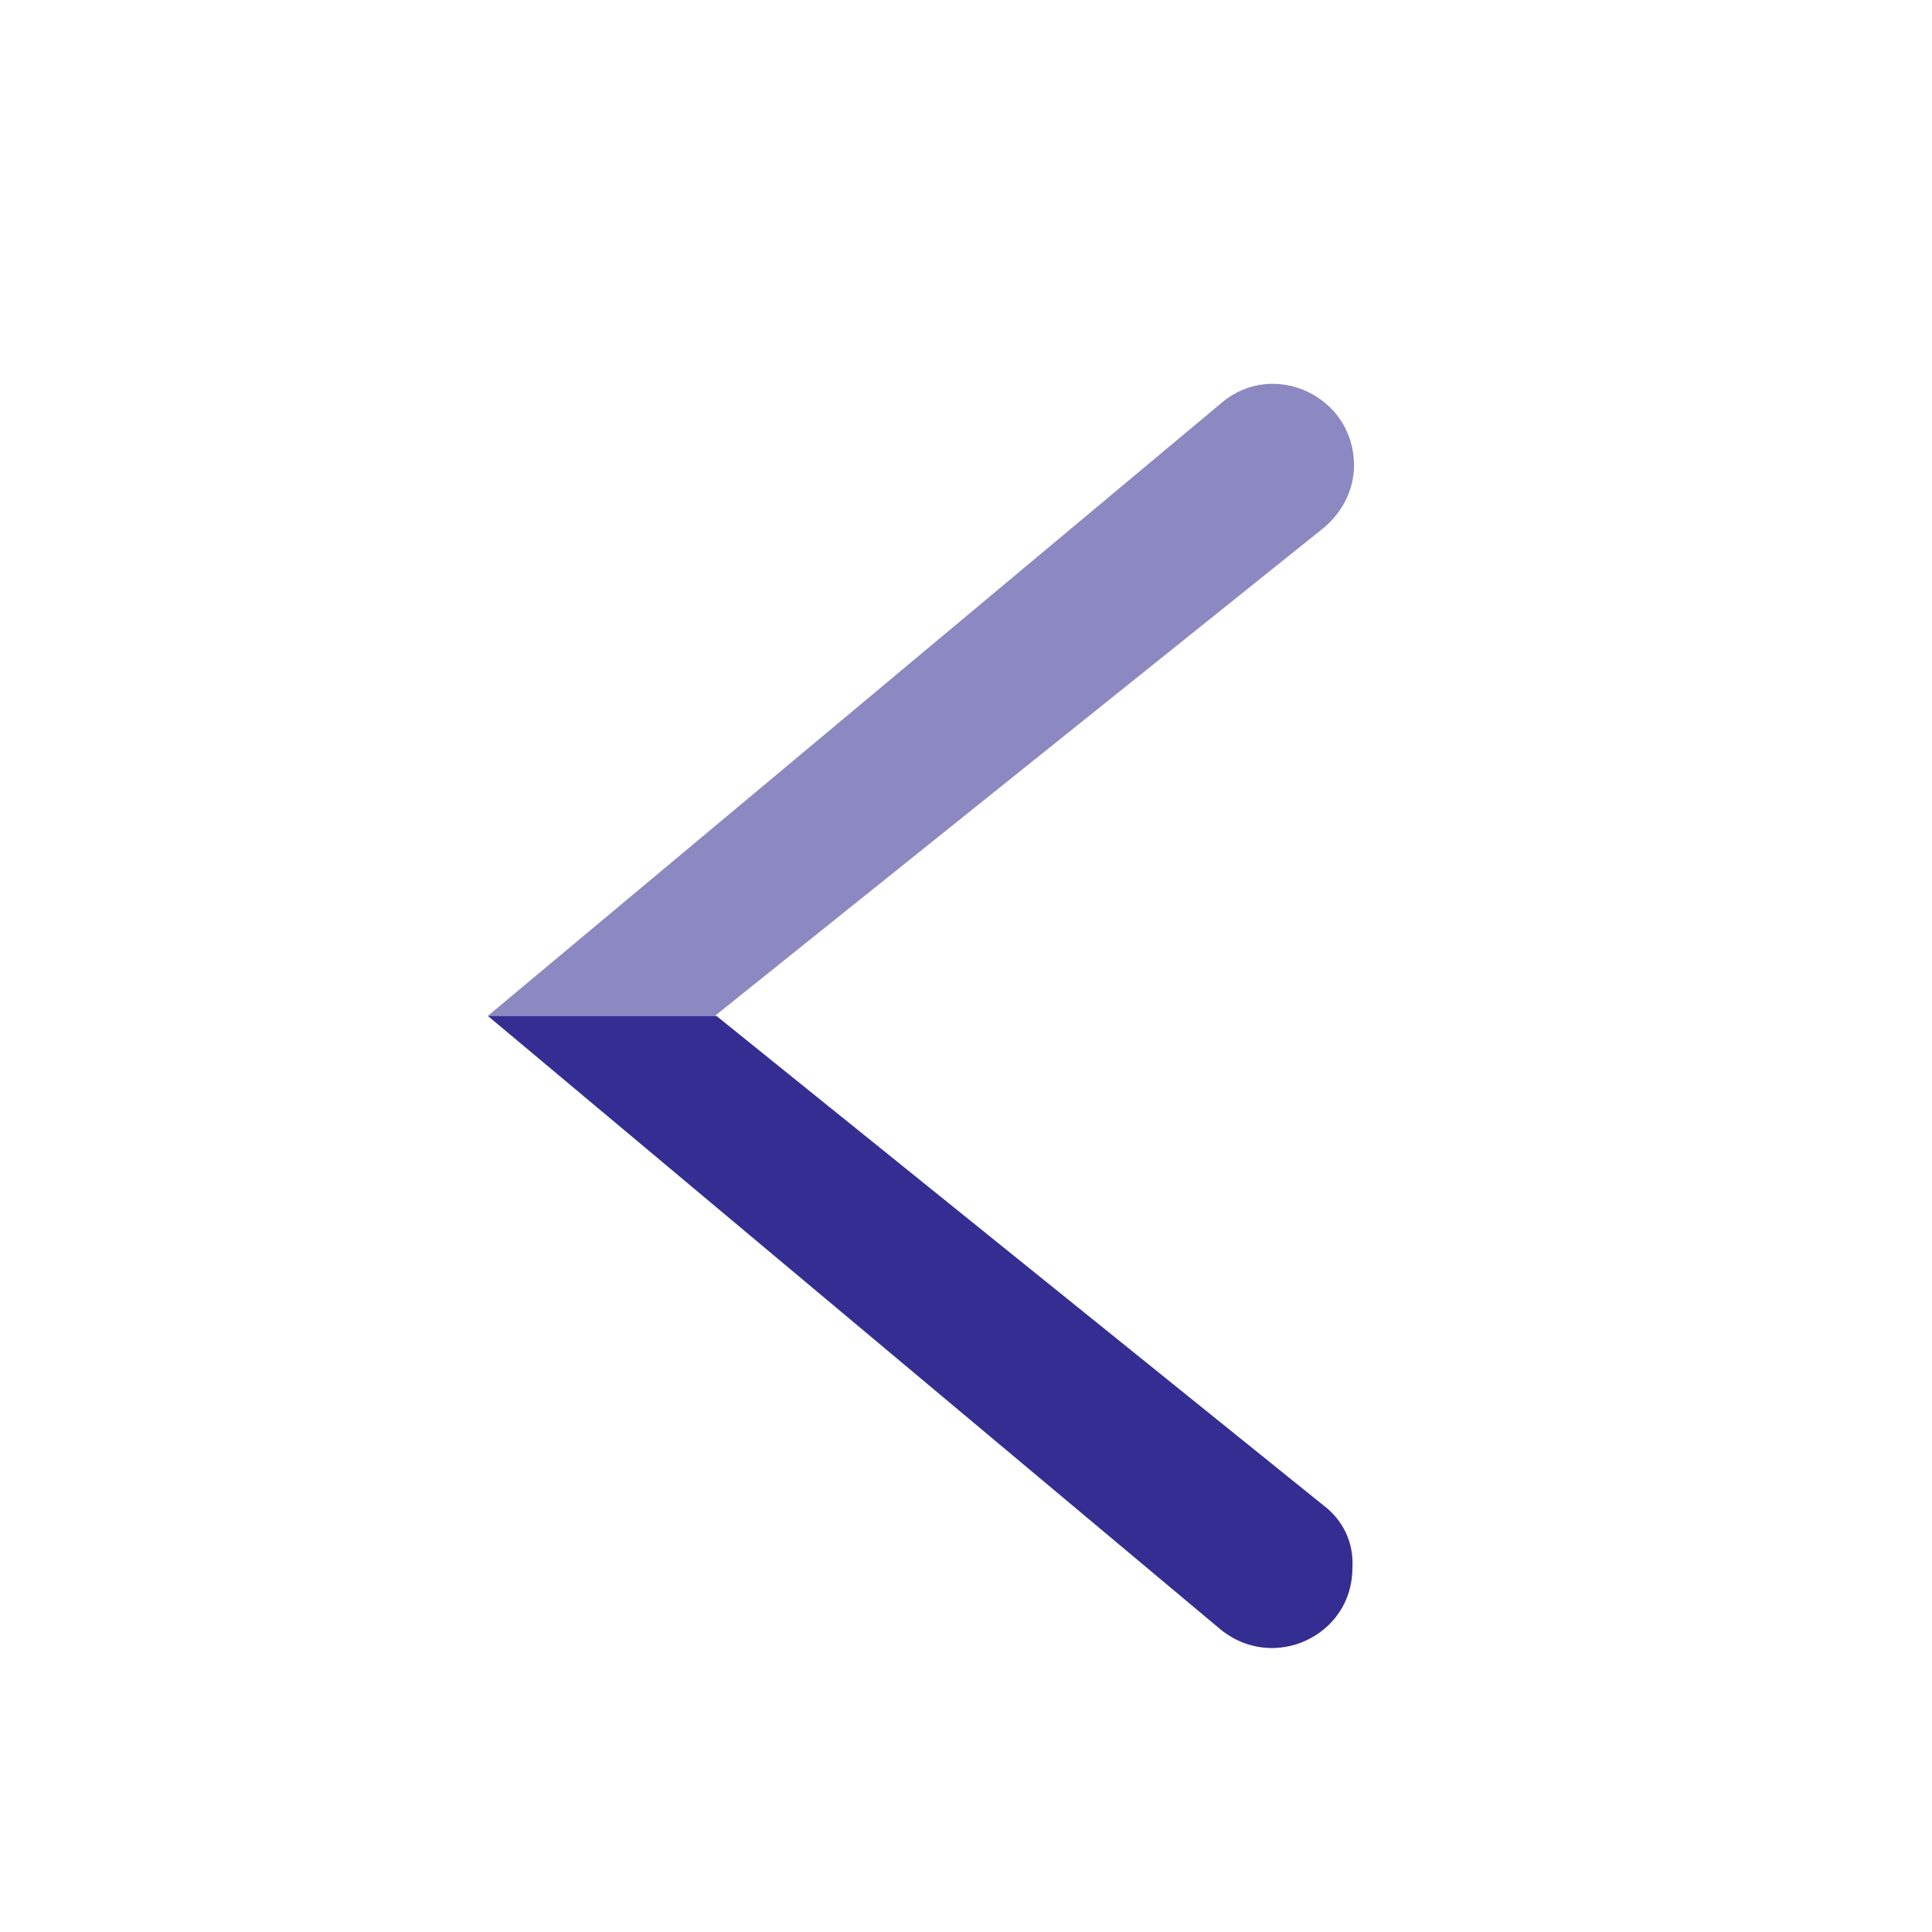 <?xml version="1.0" encoding="utf-8"?>
<!-- Generator: Adobe Illustrator 24.1.1, SVG Export Plug-In . SVG Version: 6.00 Build 0)  -->
<svg version="1.1" id="Layer_1" xmlns="http://www.w3.org/2000/svg" xmlns:xlink="http://www.w3.org/1999/xlink" x="0px" y="0px"
	 viewBox="0 0 120 120" style="enable-background:new 0 0 120 120;" xml:space="preserve">
<style type="text/css">
	.st0{display:none;}
	.st1{display:inline;opacity:0.57;fill:#352E92;}
	.st2{display:inline;fill:#352E92;}
	.st3{display:inline;}
	.st4{fill:#352E92;}
	.st5{opacity:0.57;fill:#352E92;}
	.st6{fill:#D9E100;}
	.st7{display:inline;fill:#FFFFFF;}
	.st8{display:inline;fill:none;}
	.st9{display:inline;fill:#D9E100;}
	.st10{fill:none;}
	.st11{opacity:0.57;}
	.st12{display:none;opacity:0.57;fill:none;stroke:#352E92;stroke-width:7;stroke-miterlimit:10;}
</style>
<g>
	<g class="st0">
		<path class="st1" d="M81.5,81.6L57.2,55.5v15.2l34.4,36.9V23.2c0-2.8-2.3-5.1-5.1-5.1h0c-2.8,0-5.1,2.3-5.1,5.1V81.6z"/>
		<path class="st2" d="M32.9,44.7l24.3,26.1V55.5L22.8,18.6v84.5c0,2.8,2.3,5.1,5.1,5.1h0c2.8,0,5.1-2.3,5.1-5.1V44.7z"/>
	</g>
	<g class="st0">
		<path class="st1" d="M81.5,81.6L57.2,55.5v15.2l34.4,36.9V23.2c0-2.8-2.3-5.1-5.1-5.1h0c-2.8,0-5.1,2.3-5.1,5.1V81.6z"/>
		<path class="st2" d="M32.9,44.7l24.3,26.1V55.5L22.8,18.6v84.5c0,2.8,2.3,5.1,5.1,5.1h0c2.8,0,5.1-2.3,5.1-5.1V44.7z"/>
	</g>
	<g class="st0">
		<path class="st1" d="M81.5,81.6L57.2,55.5v15.2l34.4,36.9V23.2c0-2.8-2.3-5.1-5.1-5.1h0c-2.8,0-5.1,2.3-5.1,5.1V81.6z"/>
		<path class="st2" d="M32.9,44.7l24.3,26.1V55.5L22.8,18.6v84.5c0,2.8,2.3,5.1,5.1,5.1h0c2.8,0,5.1-2.3,5.1-5.1V44.7z"/>
	</g>
	<g class="st0">
		<rect x="34.6" y="18.1" class="st1" width="10.7" height="45"/>
		<path class="st2" d="M34.6,63.1v45h40.1c2.8,0,5.1-2.3,5.1-5.1v0c0-2.8-2.3-5.1-5.1-5.1H45.3V63.1H34.6z"/>
	</g>
	<g class="st0">
		<path class="st2" d="M82.4,22.5c0-2.4-2-4.4-4.4-4.4H42.8H38h-5.9v8.8H78C80.4,26.9,82.4,24.9,82.4,22.5L82.4,22.5z"/>
		<path class="st1" d="M82.4,62.1c0-2.4-2-4.4-4.4-4.4H42.8H38h-5.9v8.8H78C80.4,66.5,82.4,64.5,82.4,62.1L82.4,62.1z"/>
		<path class="st2" d="M82.4,103.7c0-2.4-2-4.4-4.4-4.4H42.8H38h-5.9v8.8H78C80.4,108.1,82.4,106.1,82.4,103.7L82.4,103.7z"/>
	</g>
	<g class="st0">
		<path class="st2" d="M82.4,22.5c0-2.4-2-4.4-4.4-4.4H42.8H38h-5.9v8.8H78C80.4,26.9,82.4,24.9,82.4,22.5L82.4,22.5z"/>
		<path class="st1" d="M82.4,62.1c0-2.4-2-4.4-4.4-4.4H42.8H38h-5.9v8.8H78C80.4,66.5,82.4,64.5,82.4,62.1L82.4,62.1z"/>
		<path class="st2" d="M82.4,103.7c0-2.4-2-4.4-4.4-4.4H42.8H38h-5.9v8.8H78C80.4,108.1,82.4,106.1,82.4,103.7L82.4,103.7z"/>
	</g>
	<g class="st0">
		<g class="st3">
			<path class="st4" d="M82.4,22.5c0-2.4-2-4.4-4.4-4.4H42.8H38h-5.9v8.8H78C80.4,26.9,82.4,24.9,82.4,22.5L82.4,22.5z"/>
			<path class="st5" d="M82.4,62.1c0-2.4-2-4.4-4.4-4.4H42.8H38h-5.9v8.8H78C80.4,66.5,82.4,64.5,82.4,62.1L82.4,62.1z"/>
			<path class="st4" d="M82.4,103.7c0-2.4-2-4.4-4.4-4.4H42.8H38h-5.9v8.8H78C80.4,108.1,82.4,106.1,82.4,103.7L82.4,103.7z"/>
		</g>
		<rect x="32.1" y="18.1" class="st1" width="8.2" height="88.7"/>
	</g>
	<g class="st0">
		<g class="st3">
			<path class="st4" d="M82.4,22.5c0-2.4-2-4.4-4.4-4.4H42.8H38h-5.9v8.8H78C80.4,26.9,82.4,24.9,82.4,22.5L82.4,22.5z"/>
			<path class="st5" d="M82.4,62.1c0-2.4-2-4.4-4.4-4.4H42.8H38h-5.9v8.8H78C80.4,66.5,82.4,64.5,82.4,62.1L82.4,62.1z"/>
			<path class="st4" d="M82.4,103.7c0-2.4-2-4.4-4.4-4.4H42.8H38h-5.9v8.8H78C80.4,108.1,82.4,106.1,82.4,103.7L82.4,103.7z"/>
		</g>
		<rect x="32.1" y="18.1" class="st1" width="8.2" height="88.7"/>
	</g>
	<g class="st0">
		<g class="st3">
			<path class="st4" d="M82.4,22.5c0-2.4-2-4.4-4.4-4.4H42.8H38h-5.9v8.8H78C80.4,26.9,82.4,24.9,82.4,22.5L82.4,22.5z"/>
			<path class="st5" d="M82.4,62.1c0-2.4-2-4.4-4.4-4.4H42.8H38h-5.9v8.8H78C80.4,66.5,82.4,64.5,82.4,62.1L82.4,62.1z"/>
			<path class="st4" d="M82.4,103.7c0-2.4-2-4.4-4.4-4.4H42.8H38h-5.9v8.8H78C80.4,108.1,82.4,106.1,82.4,103.7L82.4,103.7z"/>
		</g>
		<rect x="32.1" y="18.1" class="st1" width="8.2" height="88.7"/>
	</g>
	<g class="st0">
		<path class="st2" d="M82.4,22.5c0-2.4-2-4.4-4.4-4.4H42.8H38h-5.9v8.8H78C80.4,26.9,82.4,24.9,82.4,22.5L82.4,22.5z"/>
		<path class="st1" d="M82.4,62.1c0-2.4-2-4.4-4.4-4.4H42.8H38h-5.9v8.8H78C80.4,66.5,82.4,64.5,82.4,62.1L82.4,62.1z"/>
		<path class="st2" d="M82.4,103.7c0-2.4-2-4.4-4.4-4.4H42.8H38h-5.9v8.8H78C80.4,108.1,82.4,106.1,82.4,103.7L82.4,103.7z"/>
	</g>
	<g class="st0">
		<path class="st2" d="M82.4,22.5c0-2.4-2-4.4-4.4-4.4H42.8H38h-5.9v8.8H78C80.4,26.9,82.4,24.9,82.4,22.5L82.4,22.5z"/>
		<path class="st1" d="M82.4,62.1c0-2.4-2-4.4-4.4-4.4H42.8H38h-5.9v8.8H78C80.4,66.5,82.4,64.5,82.4,62.1L82.4,62.1z"/>
		<path class="st2" d="M82.4,103.7c0-2.4-2-4.4-4.4-4.4H42.8H38h-5.9v8.8H78C80.4,108.1,82.4,106.1,82.4,103.7L82.4,103.7z"/>
	</g>
	<g class="st0">
		<path class="st2" d="M82.4,22.5c0-2.4-2-4.4-4.4-4.4H42.8H38h-5.9v8.8H78C80.4,26.9,82.4,24.9,82.4,22.5L82.4,22.5z"/>
		<path class="st1" d="M82.4,62.1c0-2.4-2-4.4-4.4-4.4H42.8H38h-5.9v8.8H78C80.4,66.5,82.4,64.5,82.4,62.1L82.4,62.1z"/>
		<path class="st2" d="M82.4,103.7c0-2.4-2-4.4-4.4-4.4H42.8H38h-5.9v8.8H78C80.4,108.1,82.4,106.1,82.4,103.7L82.4,103.7z"/>
	</g>
	<g class="st0">
		<polygon class="st2" points="33.9,82.4 12.7,22.2 1.8,22.2 33.2,108.1 57.2,44.5 57.2,18.1 		"/>
		<polygon class="st1" points="81,82.4 57.2,18.1 57.2,18.1 57.2,44.5 57.2,44.5 81.2,108.1 112.7,22.2 101.8,22.2 		"/>
	</g>
	<g class="st0">
		<path class="st2" d="M23.7,18.1l-9.5,84.4c-0.3,3,2,5.6,5,5.6h0c2.6,0,4.7-1.9,5-4.5l5.7-53.4l27.3,50v-20L23.7,18.1z"/>
		<path class="st1" d="M57.2,80.2v20l27.3-50l5.7,53.4c0.3,2.6,2.4,4.5,5,4.5h0c3,0,5.3-2.6,5-5.6l-9.5-84.4L57.2,80.2z"/>
	</g>
	<g class="st0">
		<path class="st2" d="M35.7,108.1L35.7,108.1c3,0,5.3-2.4,5.3-5.3V84.6L30.3,73.7v29.1C30.3,105.7,32.7,108.1,35.7,108.1z"/>
		<path class="st2" d="M41,28.4h13.2c2.2,0,4.2,0.2,6,0.6l8-8.2c-4.2-1.8-8.8-2.7-14-2.7H41h-4.8h-5.9v41.5L41,48.7V28.4z"/>
		<path class="st1" d="M30.3,73.7L41,84.6V72.1h13.2c5.7,0,10.8-1.1,15.3-3.3c4.5-2.2,8-5.3,10.7-9.4c2.6-4.1,4-8.8,4-14.3
			c0-5.6-1.3-10.4-4-14.4c-2.6-4-6.2-7.1-10.7-9.3c-0.4-0.2-0.8-0.4-1.2-0.6l-8,8.2c1.4,0.3,2.7,0.7,4,1.2c2.9,1.2,5.2,3.1,6.8,5.6
			c1.6,2.5,2.5,5.6,2.5,9.3c0,3.7-0.8,6.8-2.5,9.3c-1.6,2.5-3.9,4.4-6.8,5.6c-2.9,1.2-6.2,1.9-10,1.9H41V48.7L30.3,59.6"/>
	</g>
	<g class="st0">
		<path class="st2" d="M33,109.2L33,109.2c2.9,0,5.3-2.4,5.3-5.3v-21L27.7,72.1v31.8C27.7,106.9,30.1,109.2,33,109.2z"/>
		<path class="st2" d="M38.3,27.2h13.1c2.1,0,4.1,0.2,6,0.6l7.9-8.1c-4.1-1.8-8.8-2.7-13.9-2.7H38.3h-4.7h-5.9v41.1l10.6-10.8V27.2z
			"/>
		<path class="st1" d="M59.8,70.3l-0.4-0.5c2.5-0.5,4.9-1.4,7.1-2.4c4.4-2.2,8-5.3,10.6-9.3c2.6-4,3.9-8.8,3.9-14.2
			c0-5.5-1.3-10.3-3.9-14.3c-2.6-4-6.1-7.1-10.6-9.2c-0.4-0.2-0.8-0.4-1.2-0.6l-7.9,8.1c1.4,0.3,2.7,0.7,3.9,1.2
			c2.9,1.2,5.1,3.1,6.7,5.5c1.6,2.5,2.4,5.5,2.4,9.2c0,3.7-0.8,6.7-2.4,9.2c-1.6,2.5-3.9,4.3-6.7,5.5c-2.9,1.2-6.2,1.8-9.9,1.8H38.3
			v-13L27.7,58.1v14l10.6,10.8V70.5h9.6l0.5,0.8L73.7,108h13.1L59.8,70.3z"/>
	</g>
	<g class="st0">
		<polygon class="st2" points="51.9,28.4 51.9,54.9 51.9,64.8 62.6,64.8 62.6,28.4 85.2,28.4 85.2,18.1 51.9,18.1 		"/>
		<path class="st1" d="M57.2,108.1L57.2,108.1c3,0,5.3-2.4,5.3-5.3V64.8H51.9v37.9C51.9,105.7,54.3,108.1,57.2,108.1z"/>
		<path class="st1" d="M29.3,23.3L29.3,23.3c0,2.8,2.3,5.1,5.1,5.1h17.5V18.1H34.4C31.6,18.1,29.3,20.4,29.3,23.3z"/>
	</g>
	<g class="st0">
		<g class="st3">
			<path class="st6" d="M17.6,29l5.8,63.2c0.4,4.2,3.3,7.6,7.3,8.7l26.5,7.2l0,0v-90H27.5C21.6,18.1,17,23.2,17.6,29z"/>
			<path class="st4" d="M86.9,18.1H57.2v90l26.5-7.2c4-1.1,7-4.6,7.3-8.7L96.9,29C97.4,23.2,92.8,18.1,86.9,18.1z"/>
		</g>
		<polygon class="st7" points="56,51.4 40.6,51.4 39.5,39.2 56,39.2 56,27.3 55.9,27.3 26.8,27.3 27,30.5 29.9,63.4 56,63.4 		"/>
		<polygon class="st7" points="56,82.4 55.9,82.4 43,78.8 42.1,69.3 35.8,69.3 30.4,69.3 32.1,88.1 55.9,94.8 56,94.8 		"/>
		<polygon class="st7" points="55.9,51.4 55.9,63.4 70.3,63.4 69,78.8 55.9,82.4 55.9,94.8 79.8,88.1 80,86 82.8,54.6 83,51.4 
			79.9,51.4 		"/>
		<polygon class="st7" points="55.9,27.3 55.9,34.7 55.9,39.2 55.9,39.2 84.1,39.2 84.1,39.2 84.1,39.2 84.3,36.6 84.9,30.5 
			85.2,27.3 		"/>
	</g>
	<g class="st0">
		<path class="st2" d="M57.2,108.1L57.2,108.1c3,0,5.3-2.4,5.3-5.3V63.1H51.9v39.7C51.9,105.7,54.3,108.1,57.2,108.1z"/>
		<rect x="51.9" y="18.1" class="st1" width="10.7" height="45"/>
	</g>
	<g class="st0">
		<path class="st2" d="M57.2,108.1L57.2,108.1c3,0,5.3-2.4,5.3-5.3V63.1H51.9v39.7C51.9,105.7,54.3,108.1,57.2,108.1z"/>
		<rect x="51.9" y="18.1" class="st1" width="10.7" height="45"/>
	</g>
	<g class="st0">
		<polygon class="st2" points="34.5,60.5 37.8,64.5 37.8,56.9 		"/>
		<path class="st2" d="M37.8,56.9V18.1H27.1v84.7c0,3,2.4,5.3,5.3,5.3h0c3,0,5.3-2.4,5.3-5.3V64.5l-3.3-3.9L37.8,56.9z"/>
		<polygon class="st1" points="85.5,18.1 72.3,18.1 37.8,56.9 37.8,64.5 74.2,108.1 87.4,108.1 47.4,60.3 		"/>
	</g>
	<g>
		<path class="st5" d="M84.1,28.9L84.1,28.9c0-4.3-5-6.6-8.2-3.9L30.3,63.1h14.1l37.8-30.3C83.4,31.8,84.1,30.4,84.1,28.9z"/>
		<path class="st4" d="M82.2,93.5L44.5,63.1H30.3l45.5,38.1c3.3,2.7,8.2,0.4,8.2-3.8v0C84.1,95.8,83.4,94.4,82.2,93.5z"/>
	</g>
	<g class="st0">
		<path class="st1" d="M23.7,18.1l-9.5,84.4c-0.3,3,2,5.6,5,5.6h0c2.6,0,4.7-1.9,5-4.5l5.7-53.4l27.3,50v-20L23.7,18.1z"/>
		<path class="st2" d="M57.2,80.2v20l27.3-50l5.7,53.4c0.3,2.6,2.4,4.5,5,4.5h0c3,0,5.3-2.6,5-5.6l-9.5-84.4L57.2,80.2z"/>
	</g>
	<g class="st0">
		<path class="st1" d="M23.7,18.1l-9.5,84.4c-0.3,3,2,5.6,5,5.6h0c2.6,0,4.7-1.9,5-4.5l5.7-53.4l27.3,50v-20L23.7,18.1z"/>
		<path class="st2" d="M57.2,80.2v20l27.3-50l5.7,53.4c0.3,2.6,2.4,4.5,5,4.5h0c3,0,5.3-2.6,5-5.6l-9.5-84.4L57.2,80.2z"/>
	</g>
	<g class="st0">
		<polygon class="st2" points="51.9,28.4 51.9,54.9 51.9,64.8 62.6,64.8 62.6,28.4 85.2,28.4 85.2,18.1 51.9,18.1 		"/>
		<path class="st1" d="M57,108.1h0.4c2.8,0,5.1-2.3,5.1-5.1V64.8H51.9V103C51.9,105.8,54.2,108.1,57,108.1z"/>
		<path class="st1" d="M29.3,23.3L29.3,23.3c0,2.8,2.3,5.1,5.1,5.1h17.5V18.1H34.4C31.6,18.1,29.3,20.4,29.3,23.3z"/>
	</g>
	<g class="st0">
		<rect x="34.6" y="18.1" class="st2" width="10.7" height="44.4"/>
		<path class="st1" d="M74.7,97.8H45.3V62.5H34.6v45.6h40.1c2.8,0,5.1-2.3,5.1-5.1v0C79.9,100.1,77.6,97.8,74.7,97.8z"/>
	</g>
	<g class="st0">
		<path class="st1" d="M84.1,28.9L84.1,28.9c0-4.3-5-6.6-8.2-3.9L30.3,63.1h14.1l37.8-30.3C83.4,31.8,84.1,30.4,84.1,28.9z"/>
		<path class="st2" d="M82.2,93.5L44.5,63.1H30.3l45.5,38.1c3.3,2.7,8.2,0.4,8.2-3.8v0C84.1,95.8,83.4,94.4,82.2,93.5z"/>
	</g>
	<g class="st0">
		<path class="st1" d="M84.1,28.9L84.1,28.9c0-4.3-5-6.6-8.2-3.8L30.3,63.1h14.1l37.8-30.3C83.4,31.8,84.1,30.4,84.1,28.9z"/>
		<path class="st2" d="M82.2,93.5L44.5,63.1H30.3l45.5,38.1c3.3,2.7,8.2,0.4,8.2-3.8v0C84.1,95.8,83.4,94.4,82.2,93.5z"/>
	</g>
	<g class="st0">
		<polygon class="st2" points="51.9,28.4 51.9,54.9 51.9,64.8 62.6,64.8 62.6,28.4 85.2,28.4 85.2,18.1 51.9,18.1 		"/>
		<path class="st1" d="M57.2,108.1L57.2,108.1c3,0,5.3-2.4,5.3-5.3V64.8H51.9v37.9C51.9,105.7,54.3,108.1,57.2,108.1z"/>
		<path class="st1" d="M29.3,23.3L29.3,23.3c0,2.8,2.3,5.1,5.1,5.1h17.5V18.1H34.4C31.6,18.1,29.3,20.4,29.3,23.3z"/>
	</g>
	<g class="st0">
		<path class="st1" d="M57,108.1h0.4c2.8,0,5.1-2.3,5.1-5.1V63.1H51.9V103C51.9,105.8,54.2,108.1,57,108.1z"/>
		<path class="st1" d="M29.3,23.3L29.3,23.3c0,2.8,2.3,5.1,5.1,5.1h17.5V18.1H34.4C31.6,18.1,29.3,20.4,29.3,23.3z"/>
		<polygon class="st2" points="51.9,28.4 51.9,33.9 51.9,63.1 62.6,63.1 62.6,28.4 85.2,28.4 85.2,18.1 51.9,18.1 		"/>
	</g>
	<g class="st0">
		<path class="st1" d="M57,108.1h0.4c2.8,0,5.1-2.3,5.1-5.1V63.1H51.9V103C51.9,105.8,54.2,108.1,57,108.1z"/>
		<path class="st1" d="M51.9,18.1H34.4c-2.8,0-5.1,2.3-5.1,5.1v0c0,2.8,2.3,5.1,5.1,5.1h17.5V18.1z"/>
		<polygon class="st2" points="51.9,33.9 51.9,63.1 62.6,63.1 62.6,28.4 85.2,28.4 85.2,18.1 51.9,18.1 51.9,28.4 		"/>
	</g>
	<g class="st0">
		<path class="st2" d="M57.2,108.1L57.2,108.1c3,0,5.3-2.4,5.3-5.3V63.1H51.9v39.7C51.9,105.7,54.3,108.1,57.2,108.1z"/>
		<rect x="51.9" y="18.1" class="st1" width="10.7" height="45"/>
	</g>
	<g class="st0">
		<polygon class="st8" points="57.3,28.8 57.3,28.8 57.3,28.8 		"/>
		<path class="st8" d="M57.3,28.8l-32,32c-1.3,1.3-1.3,3.4,0,4.7l31.8,31.8l2.5-2.5l2-2l-2,2l29.5-29.5c1.3-1.3,1.3-3.4,0-4.7
			L57.3,28.8L57.3,28.8L57.3,28.8L57.3,28.8z"/>
		<path class="st1" d="M99.5,56.5l-6.9-6.9L64.5,21.5l-7.3,7.3l0.1,0.1l31.9,31.9c1.3,1.3,1.3,3.4,0,4.7L59.7,94.9l-9.8,9.8l0.6,0.6
			l0,0l0.1,0.1c3.6,3.6,9.4,3.6,13,0l35.8-35.8C103.1,66,103.1,60.1,99.5,56.5z"/>
		<path class="st2" d="M57.1,97.4L25.3,65.6c-1.3-1.3-1.3-3.4,0-4.7l32-32l-0.1-0.1l-3.6,3.6l3.6-3.6v0h0l7.3-7.3l-0.6-0.6l0,0
			l-0.1-0.1c-3.6-3.6-9.4-3.6-13,0L14.9,56.6c-3.6,3.6-3.6,9.4,0,13l6.9,6.9l28.1,28.1L57.1,97.4z"/>
	</g>
	<g class="st0">
		<polygon class="st8" points="57.3,28.8 57.3,28.8 57.3,28.8 		"/>
		<path class="st8" d="M57.3,28.8l-32,32c-1.3,1.3-1.3,3.4,0,4.7l31.8,31.8l2.5-2.5l2-2l-2,2l29.5-29.5c1.3-1.3,1.3-3.4,0-4.7
			L57.3,28.8L57.3,28.8L57.3,28.8z"/>
		<path class="st1" d="M99.5,56.5l-6.9-6.9L64.5,21.5l-7.3,7.3l0.1,0.1l31.9,31.9c1.3,1.3,1.3,3.4,0,4.7L59.7,94.9l-9.8,9.8l0.6,0.6
			l0,0l0.1,0.1c3.6,3.6,9.4,3.6,13,0l35.8-35.8C103.1,66,103.1,60.1,99.5,56.5z"/>
		<path class="st2" d="M57.1,97.4L25.3,65.6c-1.3-1.3-1.3-3.4,0-4.7l28.3-28.5l10.9-10.9l-0.6-0.6l0,0l-0.1-0.1
			c-3.6-3.6-9.4-3.6-13,0L14.9,56.6c-3.6,3.6-3.6,9.4,0,13l6.9,6.9l28.1,28.1L57.1,97.4z"/>
	</g>
	<g class="st0">
		<path class="st2" d="M88.2,18.1L88.2,18.1c-2.1,0-4,1.3-4.8,3.2L57.2,84.5l0,0v23.6l0,0L93,25.4C94.5,21.9,92,18.1,88.2,18.1z"/>
		<path class="st1" d="M56,81.6L31,21.3c-0.8-1.9-2.7-3.2-4.8-3.2h0c-3.7,0-6.3,3.8-4.8,7.3l34.6,80l1.2,2.8V84.5L56,81.6z"/>
	</g>
	<g class="st0">
		<path class="st2" d="M26.2,108.1L26.2,108.1c2.1,0,4-1.3,4.8-3.2l26.2-63.2l0,0V18.1l0,0l-35.8,82.7
			C20,104.3,22.5,108.1,26.2,108.1z"/>
		<path class="st1" d="M58.4,44.6l25,60.3c0.8,1.9,2.7,3.2,4.8,3.2h0c3.7,0,6.3-3.8,4.8-7.3l-34.6-80l-1.2-2.8v23.6L58.4,44.6z"/>
	</g>
	<g class="st0">
		<path class="st2" d="M26.2,108.1L26.2,108.1c2.1,0,4-1.3,4.8-3.2l26.2-63.2l0,0V18.1l0,0l-35.8,82.7
			C20,104.3,22.5,108.1,26.2,108.1z"/>
		<path class="st1" d="M58.4,44.6l25,60.3c0.8,1.9,2.7,3.2,4.8,3.2h0c3.7,0,6.3-3.8,4.8-7.3l-34.6-80l-1.2-2.8v23.6L58.4,44.6z"/>
	</g>
	<g class="st0">
		<path class="st1" d="M89.2,44.8C87,39.3,83.9,34.5,80,30.5c-3.9-4-8.5-7-13.9-9.2c-2-0.8-4.2-1.5-6.4-2v11.2l2.2,0.9
			c4.1,1.6,7.6,3.9,10.6,6.8c2.9,3,5.2,6.5,6.8,10.7c1.6,4.2,2.4,8.9,2.4,14.1c0,5.2-0.8,9.9-2.4,14.1c-1.6,4.2-3.9,7.8-6.8,10.7
			c-2.9,3-6.5,5.2-10.6,6.8l-2.2,0.9v11.2c2.2-0.5,4.3-1.2,6.4-2c5.4-2.1,10-5.2,13.9-9.2c3.9-4,6.9-8.7,9.1-14.3
			c2.2-5.5,3.3-11.6,3.3-18.3C92.4,56.4,91.3,50.3,89.2,44.8z"/>
		<path class="st2" d="M32.7,97.2V29c0,0,5.9,0,10.6,0c3,0,5.5-2.4,5.5-5.5v0c0-3-2.4-5.5-5.5-5.5H32.7H22v90h5.9h4.8h10.6
			c3,0,5.5-2.4,5.5-5.5v0c0-3-2.4-5.5-5.5-5.5C38.6,97.2,32.7,97.2,32.7,97.2z"/>
	</g>
	<g class="st0">
		<path class="st1" d="M89.2,44.8C87,39.3,83.9,34.5,80,30.5c-3.9-4-8.5-7-13.9-9.2c-2-0.8-4.2-1.5-6.4-2v11.2l2.2,0.9
			c4.1,1.6,7.6,3.9,10.6,6.8c2.9,3,5.2,6.5,6.8,10.7c1.6,4.2,2.4,8.9,2.4,14.1c0,5.2-0.8,9.9-2.4,14.1c-1.6,4.2-3.9,7.8-6.8,10.7
			c-2.9,3-6.5,5.2-10.6,6.8l-2.2,0.9v11.2c2.2-0.5,4.3-1.2,6.4-2c5.4-2.1,10-5.2,13.9-9.2c3.9-4,6.9-8.7,9.1-14.3
			c2.2-5.5,3.3-11.6,3.3-18.3C92.4,56.4,91.3,50.3,89.2,44.8z"/>
		<path class="st2" d="M32.7,97.2V29c0,0,5.9,0,10.6,0c3,0,5.5-2.4,5.5-5.5v0c0-3-2.4-5.5-5.5-5.5H32.7H22v90h5.9h4.8h10.6
			c3,0,5.5-2.4,5.5-5.5v0c0-3-2.4-5.5-5.5-5.5C38.6,97.2,32.7,97.2,32.7,97.2z"/>
	</g>
	<g class="st0">
		<path class="st1" d="M89.2,44.8C87,39.3,83.9,34.5,80,30.5c-3.9-4-8.5-7-13.9-9.2c-2-0.8-4.2-1.5-6.4-2v11.3
			c0.8,0.2,1.5,0.5,2.2,0.8c4.1,1.6,7.6,3.9,10.6,6.8c2.9,3,5.2,6.5,6.8,10.7c1.6,4.2,2.4,8.9,2.4,14.1c0,5.2-0.8,9.9-2.4,14.1
			c-1.6,4.2-3.9,7.8-6.8,10.7c-2.9,3-6.5,5.2-10.6,6.8c-0.7,0.3-1.5,0.5-2.2,0.8v11.3c2.2-0.5,4.3-1.2,6.4-2
			c5.4-2.1,10-5.2,13.9-9.2c3.9-4,6.9-8.7,9.1-14.3c2.2-5.5,3.3-11.6,3.3-18.3C92.4,56.4,91.3,50.3,89.2,44.8z"/>
		<path class="st2" d="M48.4,97.2H32.7V29h15.7c0.1,0,0.2,0,0.3,0V18.1c-0.1,0-0.2,0-0.3,0H32.7H22v90h5.9h4.8h15.7
			c0.1,0,0.2,0,0.3,0V97.2C48.7,97.2,48.5,97.2,48.4,97.2z"/>
	</g>
	<g class="st0">
		<g class="st3">
			<path class="st4" d="M62.9,31.3c2.9,2.4,4.4,5.7,4.4,10c0,2.8-0.7,5.2-2,7.2c-1.3,2-3.2,3.5-5.5,4.5c-1.9,0.8-3.9,1.3-6.2,1.5V64
				c2.6,0,5.1,0.4,7.3,1.1c2.3,0.7,4.4,1.8,6.1,3.3c1.7,1.5,3,3.3,4,5.4c0.9,2.1,1.4,4.6,1.4,7.3c0,3.7-0.8,6.8-2.5,9.4
				c-1.6,2.6-3.9,4.5-6.8,5.9c-2.8,1.3-5.9,2-9.5,2v9.6c5.5-0.1,10.4-1,14.8-2.9c4.5-1.9,8-4.8,10.7-8.7c2.6-3.9,4-8.8,4-14.7
				c0-4.1-0.8-7.7-2.3-10.7c-1.5-3-3.6-5.5-6.3-7.4c-2.7-1.9-5.9-3.4-9.5-4.3c-0.5-0.1-1.1-0.2-1.6-0.4c0.8-0.2,1.6-0.5,2.3-0.8
				c3.9-1.5,6.9-3.8,9.1-6.8c2.2-3,3.3-6.6,3.3-10.8c0-3.9-0.6-7.2-1.9-10c-1.3-2.8-3-5.2-5.3-7c-2.3-1.8-5.1-3.2-8.2-4.1
				c-2.7-0.8-5.7-1.2-8.9-1.3v9.7C57.3,28.1,60.4,29.3,62.9,31.3z"/>
		</g>
		<path class="st1" d="M37,18.1L37,18.1c3,0,5.5,2.5,5.5,5.5v79c0,3-2.5,5.5-5.5,5.5h0c-3,0-5.5-2.5-5.5-5.5v-79
			C31.5,20.6,33.9,18.1,37,18.1z"/>
	</g>
	<g class="st0">
		<path class="st2" d="M53.6,53.1c-2.6-1.3-4.7-2.7-6.3-4.1c-1.5-1.4-2.6-2.9-3.3-4.5c-0.7-1.6-1-3.3-1-5.1c0-1.9,0.5-3.7,1.4-5.4
			c1-1.7,2.4-3,4.4-4.1c2-1.1,4.6-1.6,7.7-1.6c3.4,0,6.3,0.7,8.7,2c2.4,1.3,4.4,3,6.1,5.1c0.6,0.8,1.2,1.5,1.7,2.3
			c1.5,2.2,4.5,2.9,6.9,1.5l0.2-0.1c2.6-1.5,3.4-4.9,1.7-7.4c-0.9-1.4-2-2.7-3.1-4c-2.5-2.8-5.5-5.1-9.1-6.9
			c-3.5-1.8-7.7-2.7-12.4-2.7c-4.9,0-9.3,1-13.1,2.9c-3.8,2-6.8,4.6-9,8.1c-2.2,3.4-3.3,7.3-3.3,11.6c0,4,0.8,7.4,2.3,10.1
			c1.5,2.7,3.5,5.1,5.9,6.9c2.4,1.9,5,3.4,7.6,4.6c1.4,0.6,2.8,1.2,4.1,1.7l6.8-8.8C56.8,54.6,55.1,53.9,53.6,53.1z"/>
		<path class="st1" d="M83.3,72.8c-1.4-2.9-3.2-5.3-5.4-7.4c-2.2-2-4.6-3.7-7.2-5.1c-2.6-1.3-5-2.4-7.4-3.2
			c-1.7-0.6-3.2-1.2-4.6-1.7l-6.8,8.8c1.1,0.4,2.2,0.8,3.2,1.2c3.3,1.2,6.5,2.5,9.4,3.9c3,1.5,5.4,3.4,7.2,5.7
			c1.8,2.3,2.7,5.5,2.7,9.4c0,2.7-0.6,5-1.9,7.1c-1.3,2.1-3.1,3.7-5.4,4.9c-2.3,1.2-5,1.7-8.2,1.7c-3.5,0-6.6-0.7-9.4-2.2
			c-2.7-1.5-5.2-3.6-7.4-6.3c-1.2-1.5-2.4-3-3.5-4.8c-1.6-2.4-4.9-3.1-7.3-1.4h0c-2.3,1.6-3,4.7-1.5,7.1c1.4,2.2,3.1,4.4,4.9,6.4
			c3,3.4,6.6,6.1,10.6,8.1c4,2,8.4,3.1,13.2,3.1c3.5,0,6.9-0.6,10.1-1.7c3.2-1.2,6.1-2.8,8.6-5c2.5-2.2,4.5-4.8,6-7.9
			c1.5-3.1,2.2-6.5,2.2-10.4C85.4,79.1,84.7,75.7,83.3,72.8z"/>
	</g>
	<g class="st0">
		<path class="st2" d="M27.9,49.2C29.6,45,32,41.3,35,38.3c3-3,6.5-5.4,10.6-7.1c4-1.7,8.4-2.5,12.9-2.5c6.7,0,12.5,1.3,17.4,3.9
			c4.9,2.6,8.7,6.3,11.5,10.9l7.5-6.9c-2.5-4.1-5.6-7.5-9.2-10.2s-7.7-4.8-12.2-6.2c-4.5-1.4-9.5-2.1-14.9-2.1
			c-6.3,0-12.2,1.1-17.6,3.3c-5.4,2.2-10.1,5.3-14.1,9.4c-4,4-7.1,8.8-9.3,14.3c-2.1,5.3-3.2,11.1-3.3,17.4h11.3
			C25.4,57.7,26.3,53.2,27.9,49.2z"/>
		<path class="st1" d="M59.7,66.5v2c0,2.2,1.8,4,4,4h25.1c-0.7,3.4-1.9,6.6-3.6,9.6s-3.7,5.7-6.2,8c-2.5,2.3-5.5,4.1-8.9,5.4
			c-3.5,1.3-7.4,1.9-11.7,1.9c-4.6,0-8.9-0.8-12.9-2.5c-4-1.7-7.6-4-10.6-7.1c-3-3-5.4-6.7-7.1-10.9c-1.7-4.2-2.6-8.9-2.6-13.9
			c0-0.2,0-0.4,0-0.6H14.1c-0.1,6.7,1,12.9,3.3,18.6c2.2,5.5,5.3,10.3,9.3,14.3c4,4,8.7,7.2,14.1,9.4c5.4,2.2,11.3,3.3,17.6,3.3
			c6.7,0,12.6-1.2,17.8-3.7c5.2-2.5,9.6-5.8,13.2-10.1c3.6-4.3,6.3-9.1,8.1-14.6c1.8-5.5,2.7-11.2,2.7-17.3H63.7
			C61.5,62.5,59.7,64.3,59.7,66.5z"/>
	</g>
	<g class="st0">
		<path class="st9" d="M66,21.9l-25.7,78.9c-1.2,3.6,1.5,7.3,5.3,7.3h0c2.4,0,4.5-1.5,5.3-3.8l25.7-78.9c1.2-3.6-1.5-7.3-5.3-7.3h0
			C68.8,18.1,66.7,19.7,66,21.9z"/>
		<path class="st1" d="M27.2,47.9L8.9,63.1l18.2,15.3c3,2.5,7.7,0.4,7.7-3.6v0c0-1.4-0.6-2.7-1.7-3.6l-10-8l10-8
			c1.1-0.9,1.7-2.2,1.7-3.6v0C34.8,47.5,30.2,45.3,27.2,47.9z"/>
		<path class="st2" d="M87.3,78.4l18.2-15.3L87.3,47.9c-3-2.5-7.7-0.4-7.7,3.6v0c0,1.4,0.6,2.7,1.7,3.6l10,8l-10,8
			c-1.1,0.9-1.7,2.2-1.7,3.6v0C79.7,78.7,84.3,80.9,87.3,78.4z"/>
	</g>
	<g class="st0">
		<g class="st3">
			<g>
				<path class="st4" d="M82.4,66.4l-4.1-4.1L61.3,45.2l0,0l-0.1-0.1c-2.1-2.1-5.6-2.1-7.7,0L32.1,66.5c-2.1,2.1-2.1,5.6,0,7.7
					l4.1,4.1l17.1,17.1l0,0l0.1,0.1c2.1,2.1,5.6,2.1,7.7,0l21.3-21.3C84.6,72,84.6,68.5,82.4,66.4z M41,71.5c-0.7-0.7-0.7-1.7,0-2.4
					l16.4-16.4l0,0l0,0l16.3,16.3c0.7,0.7,0.7,1.7,0,2.4L57.2,87.8L41,71.5z"/>
			</g>
			<path class="st6" d="M39.6,46.7l-6,6l-9.4-9.4c-1.6-1.6-1.6-4.3,0-6l0,0c1.6-1.6,4.3-1.6,6,0L39.6,46.7z"/>
			<path class="st6" d="M80.8,52.8l-6-6l9.4-9.4c1.6-1.6,4.3-1.6,6,0l0,0c1.6,1.6,1.6,4.3,0,6L80.8,52.8z"/>
			<path class="st6" d="M61.4,35.6H53V22.3c0-2.3,1.9-4.2,4.2-4.2h0c2.3,0,4.2,1.9,4.2,4.2V35.6z"/>
		</g>
		
			<rect x="52.4" y="95.9" transform="matrix(-1.836970e-16 1 -1 -1.836970e-16 160.495 46.025)" class="st2" width="9.7" height="14.6"/>
	</g>
	<g class="st0">
		<polygon class="st8" points="56,59.1 57.2,62 57.2,62 62.7,48.7 51.7,48.7 		"/>
		<polygon class="st8" points="51.7,48.3 62.7,48.3 59.5,40.6 54.9,40.6 		"/>
		<polygon class="st8" points="51.7,48.5 51.7,48.7 62.7,48.7 62.8,48.5 62.7,48.3 51.7,48.3 		"/>
		<polygon class="st2" points="62.9,48.7 62.8,48.5 62.7,48.7 		"/>
		<polygon class="st1" points="51.6,48.7 51.7,48.7 51.7,48.5 		"/>
		<polygon class="st2" points="51.6,48.3 51.7,48.5 51.7,48.3 		"/>
		<polygon class="st2" points="56,59.1 51.7,48.7 51.6,48.7 51.7,48.5 51.6,48.3 51.7,48.3 54.9,40.6 44.6,40.6 41.3,48.3 
			41.1,48.3 41.2,48.5 41.1,48.7 41.3,48.7 56,82.8 57.2,85.6 57.2,62 		"/>
		<polygon class="st1" points="62.9,48.3 62.7,48.3 62.8,48.5 		"/>
		<polygon class="st1" points="73.3,48.3 73.2,48.3 69.8,40.6 59.5,40.6 62.7,48.3 62.9,48.3 62.8,48.5 62.9,48.7 62.7,48.7 
			57.2,62 57.2,62 57.2,85.6 57.2,85.6 73.2,48.7 73.3,48.7 73.3,48.5 		"/>
	</g>
	<g class="st0">
		<path class="st9" d="M57.2,47.6c6.3,0,11.5,5.2,11.5,11.5v19.5h-23V59.1C45.7,52.8,50.9,47.6,57.2,47.6 M57.2,40.6L57.2,40.6
			c-10.2,0-18.5,8.3-18.5,18.5v26.5h37V59.1C75.7,48.9,67.5,40.6,57.2,40.6L57.2,40.6z"/>
	</g>
	<g class="st0">
		<g class="st3">
			<g>
				<g>
					<polygon class="st10" points="82.6,46.8 82.6,46.8 82.6,46.8 					"/>
				</g>
				<g>
					<path class="st10" d="M82.6,46.9l-47.3,0c-1.9,0-3.5,1.5-3.5,3.5v47h3.7h3h-3l43.6,0c1.9,0,3.5-1.5,3.5-3.5L82.6,46.9
						L82.6,46.9L82.6,46.9L82.6,46.9z"/>
				</g>
				<g class="st11">
					<path class="st4" d="M93.3,98.5l0-10.1l0-41.5H82.6l0,0.1l0,47c0,1.9-1.5,3.5-3.5,3.5l-43.6,0h-3.7H21.2v0.9l0,0l0,0.2
						c0,5.3,4.3,9.6,9.6,9.6l52.9,0C89,108.1,93.3,103.8,93.3,98.5z"/>
				</g>
				<g>
					<path class="st4" d="M31.9,50.4c0-1.9,1.5-3.5,3.5-3.5l47.3,0v-0.1h-5.3h5.3l0,0l0,0h10.7V46l0,0l0-0.2c0-5.3-4.3-9.6-9.6-9.6
						l-52.9,0c-5.3,0-9.6,4.3-9.6,9.6l0,10.1l0,41.5h10.7V50.4z"/>
				</g>
			</g>
			<g>
				<circle id="cam" class="st6" cx="57.2" cy="72.1" r="12.4"/>
				<path class="st4" d="M57.3,88.2c-0.6,0-1.2,0-1.9-0.1c-4.3-0.5-8.1-2.6-10.8-6c-2.7-3.4-3.9-7.6-3.4-11.8
					c0.5-4.3,2.6-8.1,6-10.8c3.4-2.7,7.6-3.9,11.8-3.4c4.3,0.5,8.1,2.6,10.8,6c2.7,3.4,3.9,7.6,3.4,11.8c-0.5,4.3-2.6,8.1-6,10.8
					C64.4,87,60.9,88.2,57.3,88.2z M57.2,63.5c-1.9,0-3.8,0.6-5.3,1.9c-1.8,1.4-2.9,3.5-3.2,5.8c-0.3,2.3,0.4,4.5,1.8,6.3
					c1.4,1.8,3.5,2.9,5.8,3.2c2.3,0.3,4.5-0.4,6.3-1.8c1.8-1.4,2.9-3.5,3.2-5.8l0,0c0.3-2.3-0.4-4.5-1.8-6.3
					c-1.4-1.8-3.5-2.9-5.8-3.2C57.9,63.5,57.6,63.5,57.2,63.5z"/>
			</g>
		</g>
		<g class="st3">
			<rect id="flash" x="66.1" y="23.3" class="st6" width="17.8" height="16.7"/>
			<path class="st4" d="M89.1,45.2H60.9V18.1h28.2V45.2z M71.3,34.8h7.4v-6.2h-7.4V34.8z"/>
		</g>
	</g>
	<g class="st0">
		<path class="st9" d="M50.7,45.5l-6-6l9.4-9.4c1.6-1.6,4.3-1.6,6,0l0,0c1.6,1.6,1.6,4.3,0,6L50.7,45.5z"/>
		<path class="st9" d="M44.7,86.7l6-6l9.4,9.4c1.6,1.6,1.6,4.3,0,6l0,0c-1.6,1.6-4.3,1.6-6,0L44.7,86.7z"/>
		<path class="st9" d="M52.3,67.3v-8.4h13.2c2.3,0,4.2,1.9,4.2,4.2v0c0,2.3-1.9,4.2-4.2,4.2H52.3z"/>
	</g>
	<g class="st0">
		<g class="st3">
			<path class="st4" d="M70.7,37.2V89L43.8,77.9V48.4L70.7,37.2 M77.7,26.8L36.8,43.7v38.9l40.9,16.9V26.8L77.7,26.8z"/>
		</g>
	</g>
	<path class="st12" d="M66.5,78.9h-8.6c-5.5,0-10-4.5-10-10V57.4c0-5.5,4.5-10,10-10h8.6V78.9z"/>
</g>
</svg>
